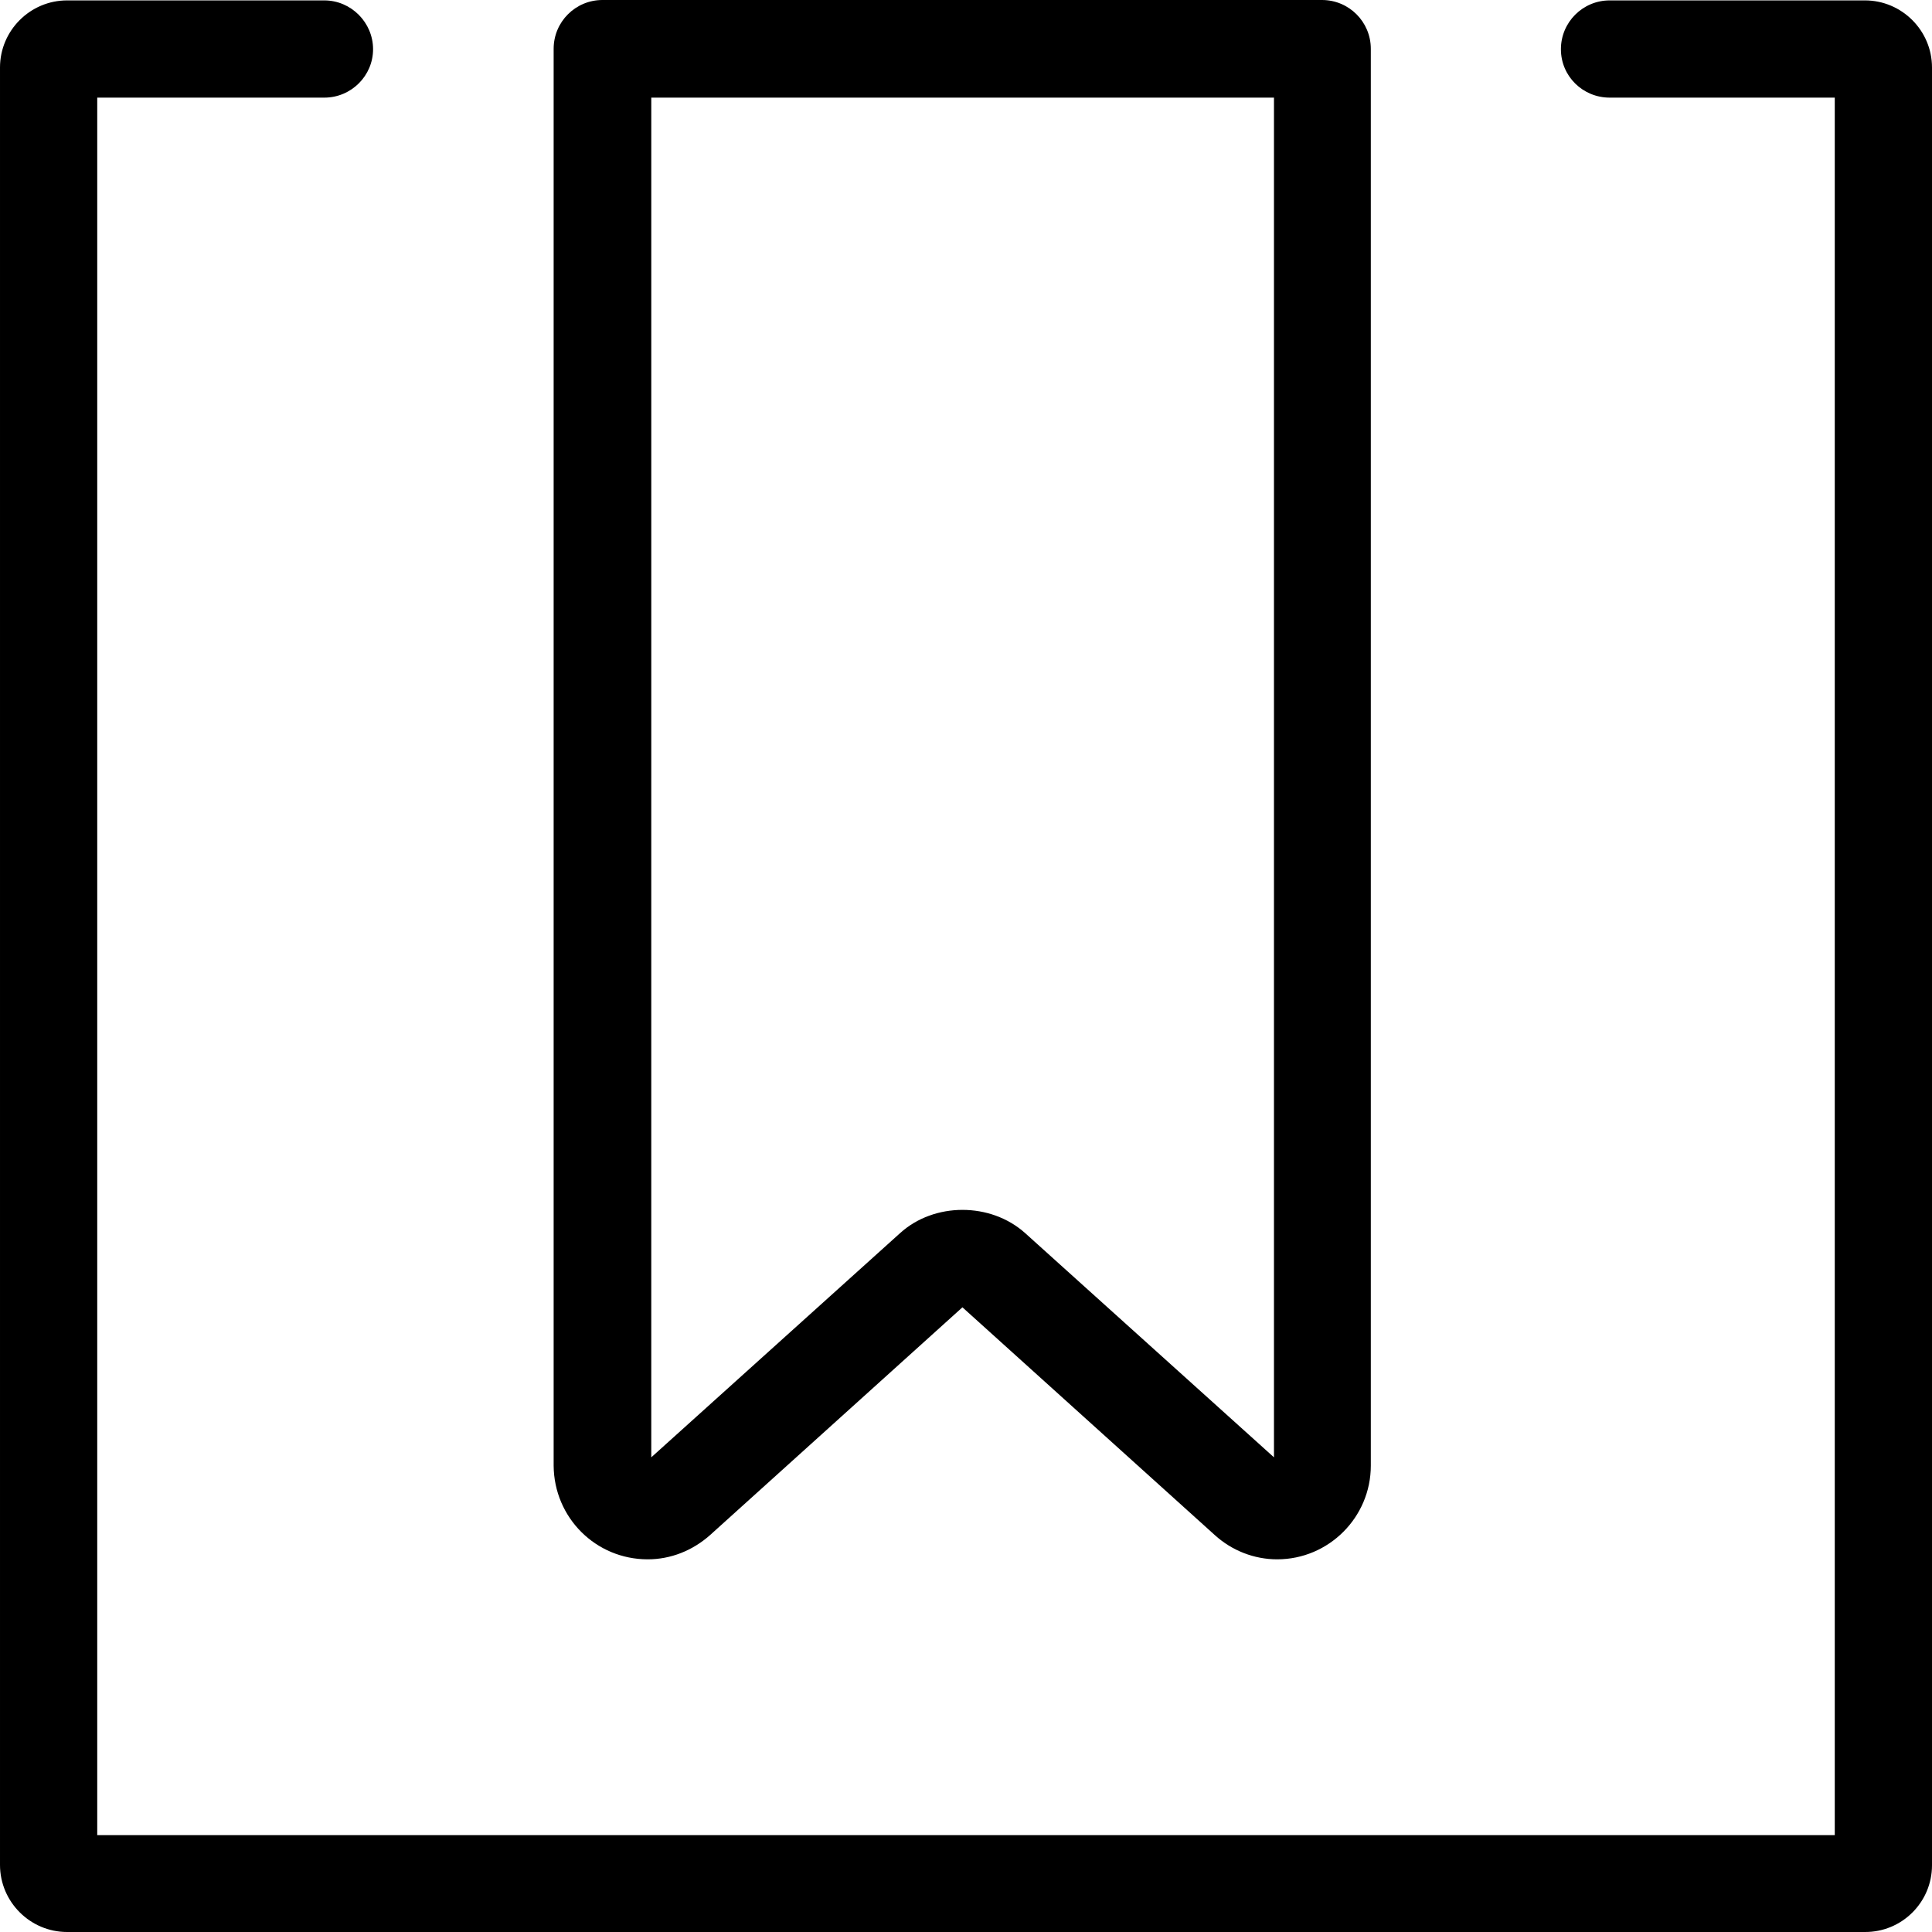 <?xml version="1.0" encoding="iso-8859-1"?>
<!-- Uploaded to: SVG Repo, www.svgrepo.com, Generator: SVG Repo Mixer Tools -->
<svg fill="#000000" height="800px" width="800px" version="1.1" id="Capa_1" xmlns="http://www.w3.org/2000/svg" xmlns:xlink="http://www.w3.org/1999/xlink" 
	 viewBox="0 0 486.801 486.801" xml:space="preserve">
<g>
	<g>
		<path d="M486.801,470V318.7V17c0-9.3-7.6-16.9-16.9-16.9h-64.3c-6.8,0-12.3,5.5-12.3,12.3s5.5,12.2,12.3,12.2h56.7v294.1v143.7
			h-296.5h-141.3V318.7V24.6h57.2c6.8,0,12.3-5.5,12.3-12.2s-5.5-12.3-12.3-12.3h-64.8c-9.3,0-16.9,7.6-16.9,16.9v301.7v151.2
			c0,9.3,7.6,16.9,16.9,16.9h148.8h304.1C479.201,486.9,486.801,479.3,486.801,470z"/>
		<path d="M163.201,392.9c5.8,0,11.3-2.2,15.7-6.1l63.6-57.4l63.6,57.4c4.3,3.9,9.9,6.1,15.7,6.1c13,0,23.6-10.6,23.6-23.6v-357
			c0-6.8-5.5-12.3-12.3-12.3h-181.3c-6.8,0-12.3,5.5-12.3,12.3v357C139.601,382.4,150.101,392.9,163.201,392.9z M164.101,24.6H321
			v342.6l-62.7-56.5c-8.7-7.8-22.9-7.8-31.5,0l-62.7,56.5L164.101,24.6L164.101,24.6z"/>
	</g>
</g>
</svg>